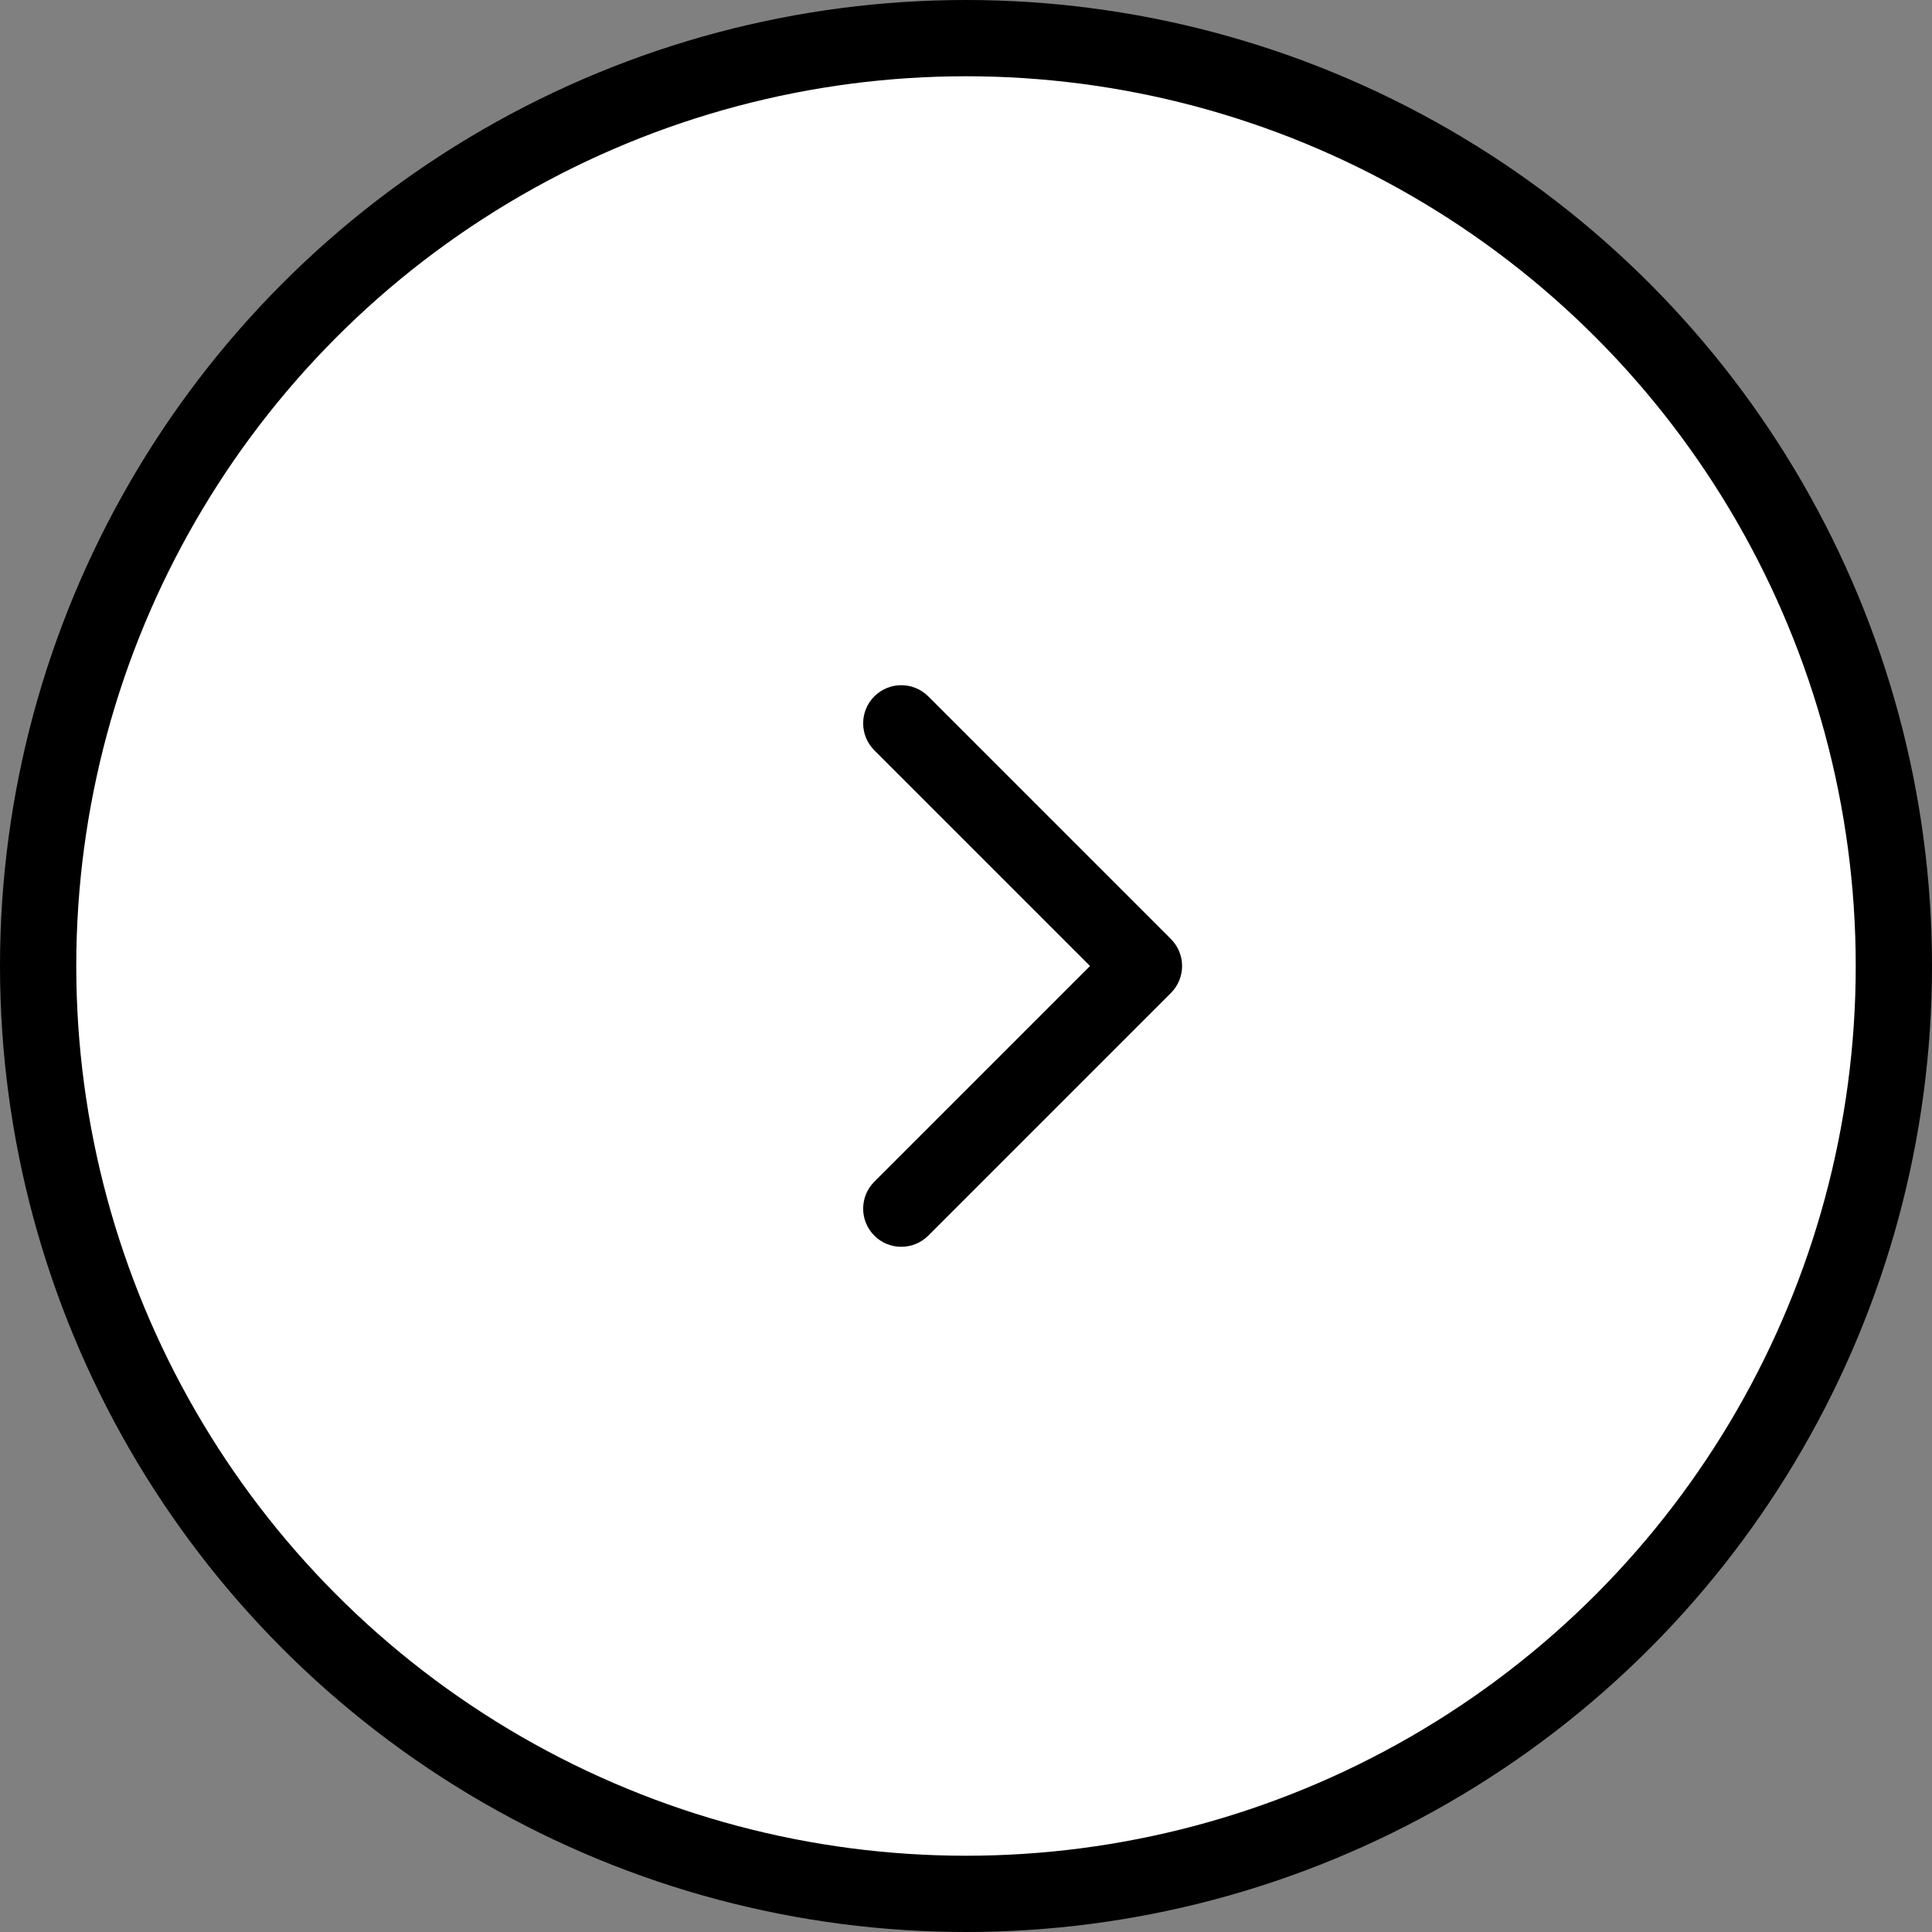 <svg width="76" height="76" viewBox="0 0 76 76" fill="none" xmlns="http://www.w3.org/2000/svg">
<rect x="0" y="0" width="76" height="76" fill="#808080" stroke="none"/>
<circle cx="38" cy="38" r="36.5" fill="white" stroke="black" stroke-width="3"/>
<path d="M46.061 39.061C46.647 38.475 46.647 37.525 46.061 36.939L36.515 27.393C35.929 26.808 34.979 26.808 34.394 27.393C33.808 27.979 33.808 28.929 34.394 29.515L42.879 38L34.394 46.485C33.808 47.071 33.808 48.021 34.394 48.607C34.979 49.192 35.929 49.192 36.515 48.607L46.061 39.061ZM45 39.5H45V36.5H45V39.5Z" fill="black"/>
</svg>
